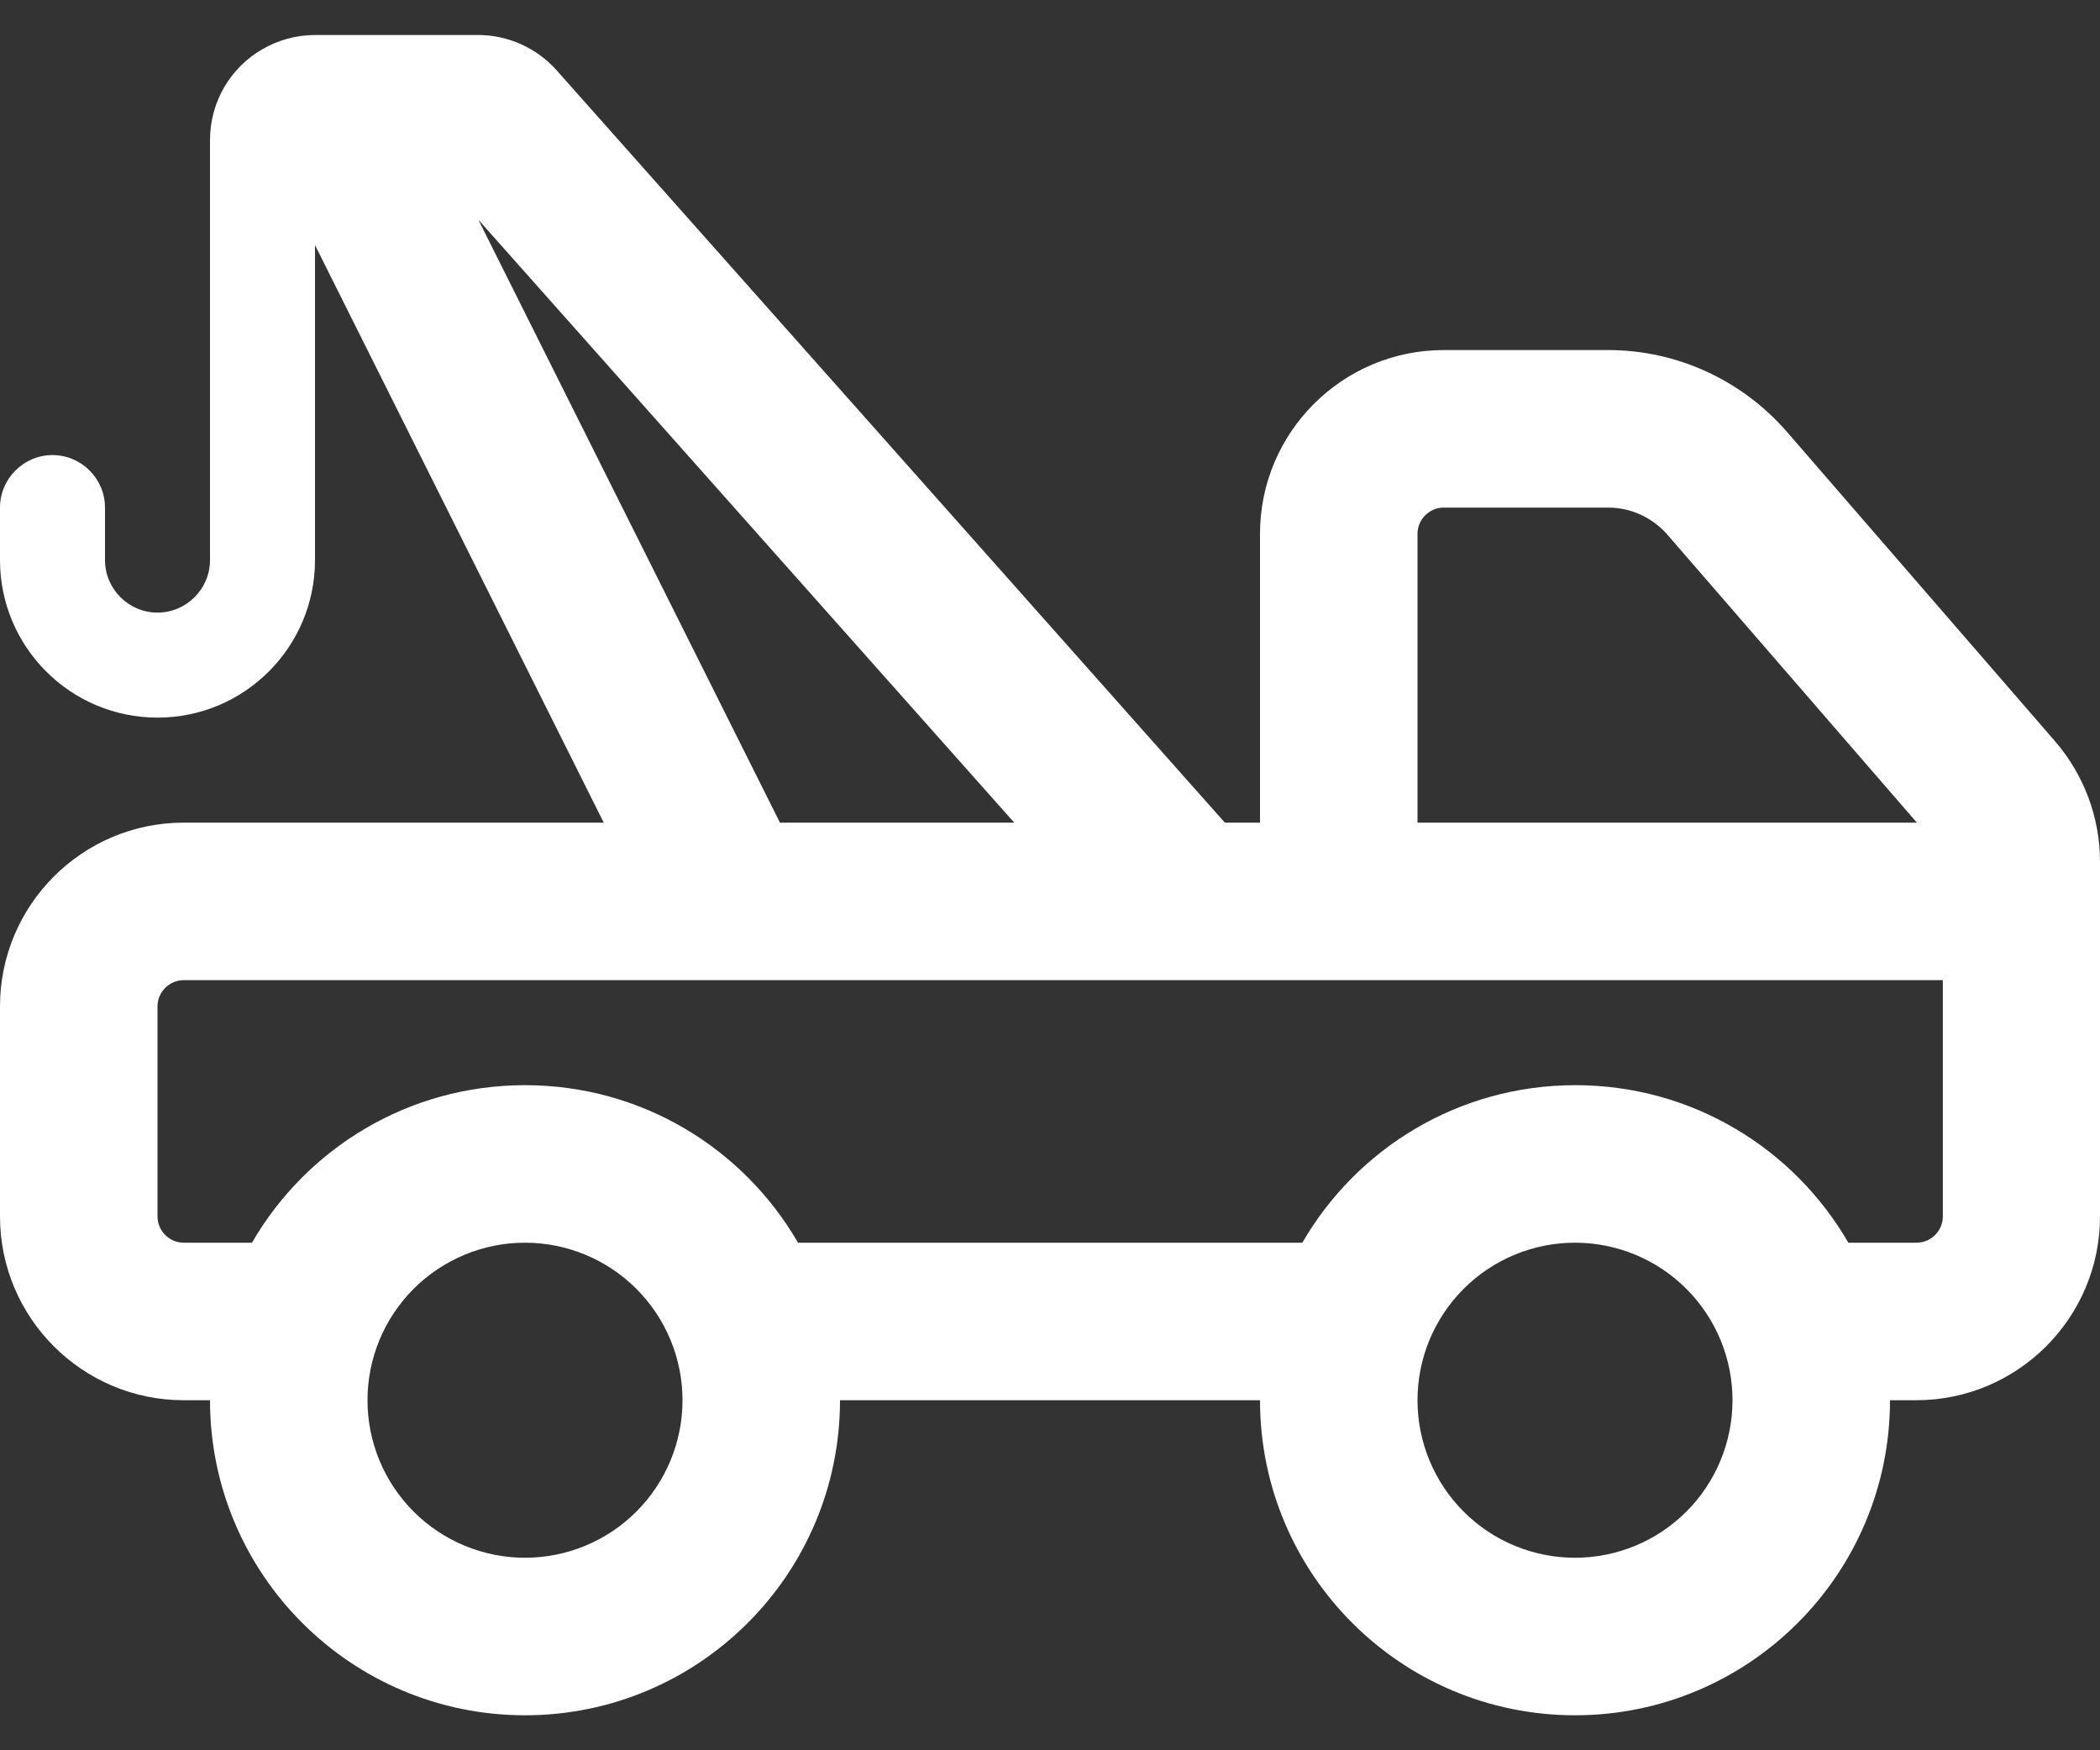 <svg width="30" height="25" viewBox="0 0 30 25" fill="none" xmlns="http://www.w3.org/2000/svg">
<rect x="0" y="0" width="30" height="25" fill="#333333" stroke="none"/>
<g clip-path="url(#clip0_5322_2199)">
<path d="M4.5 3.5V8C4.5 9.242 3.492 10.25 2.25 10.25C1.008 10.25 0 9.242 0 8V7.25C0 6.838 0.338 6.5 0.75 6.5C1.163 6.5 1.5 6.838 1.5 7.25V8C1.5 8.413 1.837 8.75 2.25 8.75C2.663 8.75 3 8.413 3 8V2C3 1.447 3.3 0.959 3.75 0.702C3.97 0.575 4.228 0.5 4.5 0.5H5.517H6.83C7.256 0.5 7.664 0.683 7.95 1.002L17.498 11.75H18V7.625C18 6.177 19.177 5 20.625 5H22.973C23.953 5 24.881 5.427 25.523 6.163L29.358 10.588C29.77 11.066 30 11.675 30 12.308V17.375C30 18.823 28.823 20 27.375 20H27C27 22.484 24.984 24.5 22.5 24.5C20.016 24.5 18 22.484 18 20H12C12 22.484 9.984 24.5 7.5 24.5C5.016 24.5 3 22.484 3 20H2.625C1.177 20 0 18.823 0 17.375V14.375C0 12.927 1.177 11.75 2.625 11.75H8.625L4.5 3.5ZM11.4 17.75H18.605C19.383 16.405 20.836 15.5 22.505 15.5C24.173 15.5 25.627 16.405 26.405 17.75H27.38C27.586 17.75 27.755 17.581 27.755 17.375V14H20.255H19.505H18.005H16.495H9.75H2.625C2.419 14 2.25 14.169 2.25 14.375V17.375C2.25 17.581 2.419 17.75 2.625 17.75H3.6C4.378 16.405 5.831 15.5 7.5 15.5C9.169 15.5 10.622 16.405 11.4 17.75ZM6.834 3.139L11.142 11.75H14.489L6.834 3.139ZM27.384 11.75L23.822 7.639C23.606 7.391 23.297 7.25 22.973 7.25H20.625C20.419 7.25 20.25 7.419 20.25 7.625V11.75H27.384ZM9.75 20C9.75 19.403 9.513 18.831 9.091 18.409C8.669 17.987 8.097 17.75 7.5 17.75C6.903 17.75 6.331 17.987 5.909 18.409C5.487 18.831 5.25 19.403 5.25 20C5.25 20.597 5.487 21.169 5.909 21.591C6.331 22.013 6.903 22.25 7.5 22.25C8.097 22.25 8.669 22.013 9.091 21.591C9.513 21.169 9.75 20.597 9.75 20ZM22.5 22.25C23.097 22.25 23.669 22.013 24.091 21.591C24.513 21.169 24.75 20.597 24.75 20C24.75 19.403 24.513 18.831 24.091 18.409C23.669 17.987 23.097 17.75 22.5 17.75C21.903 17.75 21.331 17.987 20.909 18.409C20.487 18.831 20.25 19.403 20.25 20C20.25 20.597 20.487 21.169 20.909 21.591C21.331 22.013 21.903 22.25 22.5 22.25Z" fill="white"/>
</g>
<defs>
<clipPath id="clip0_5322_2199">
<rect width="30" height="24" fill="white" transform="translate(0 0.5)"/>
</clipPath>
</defs>
</svg>

